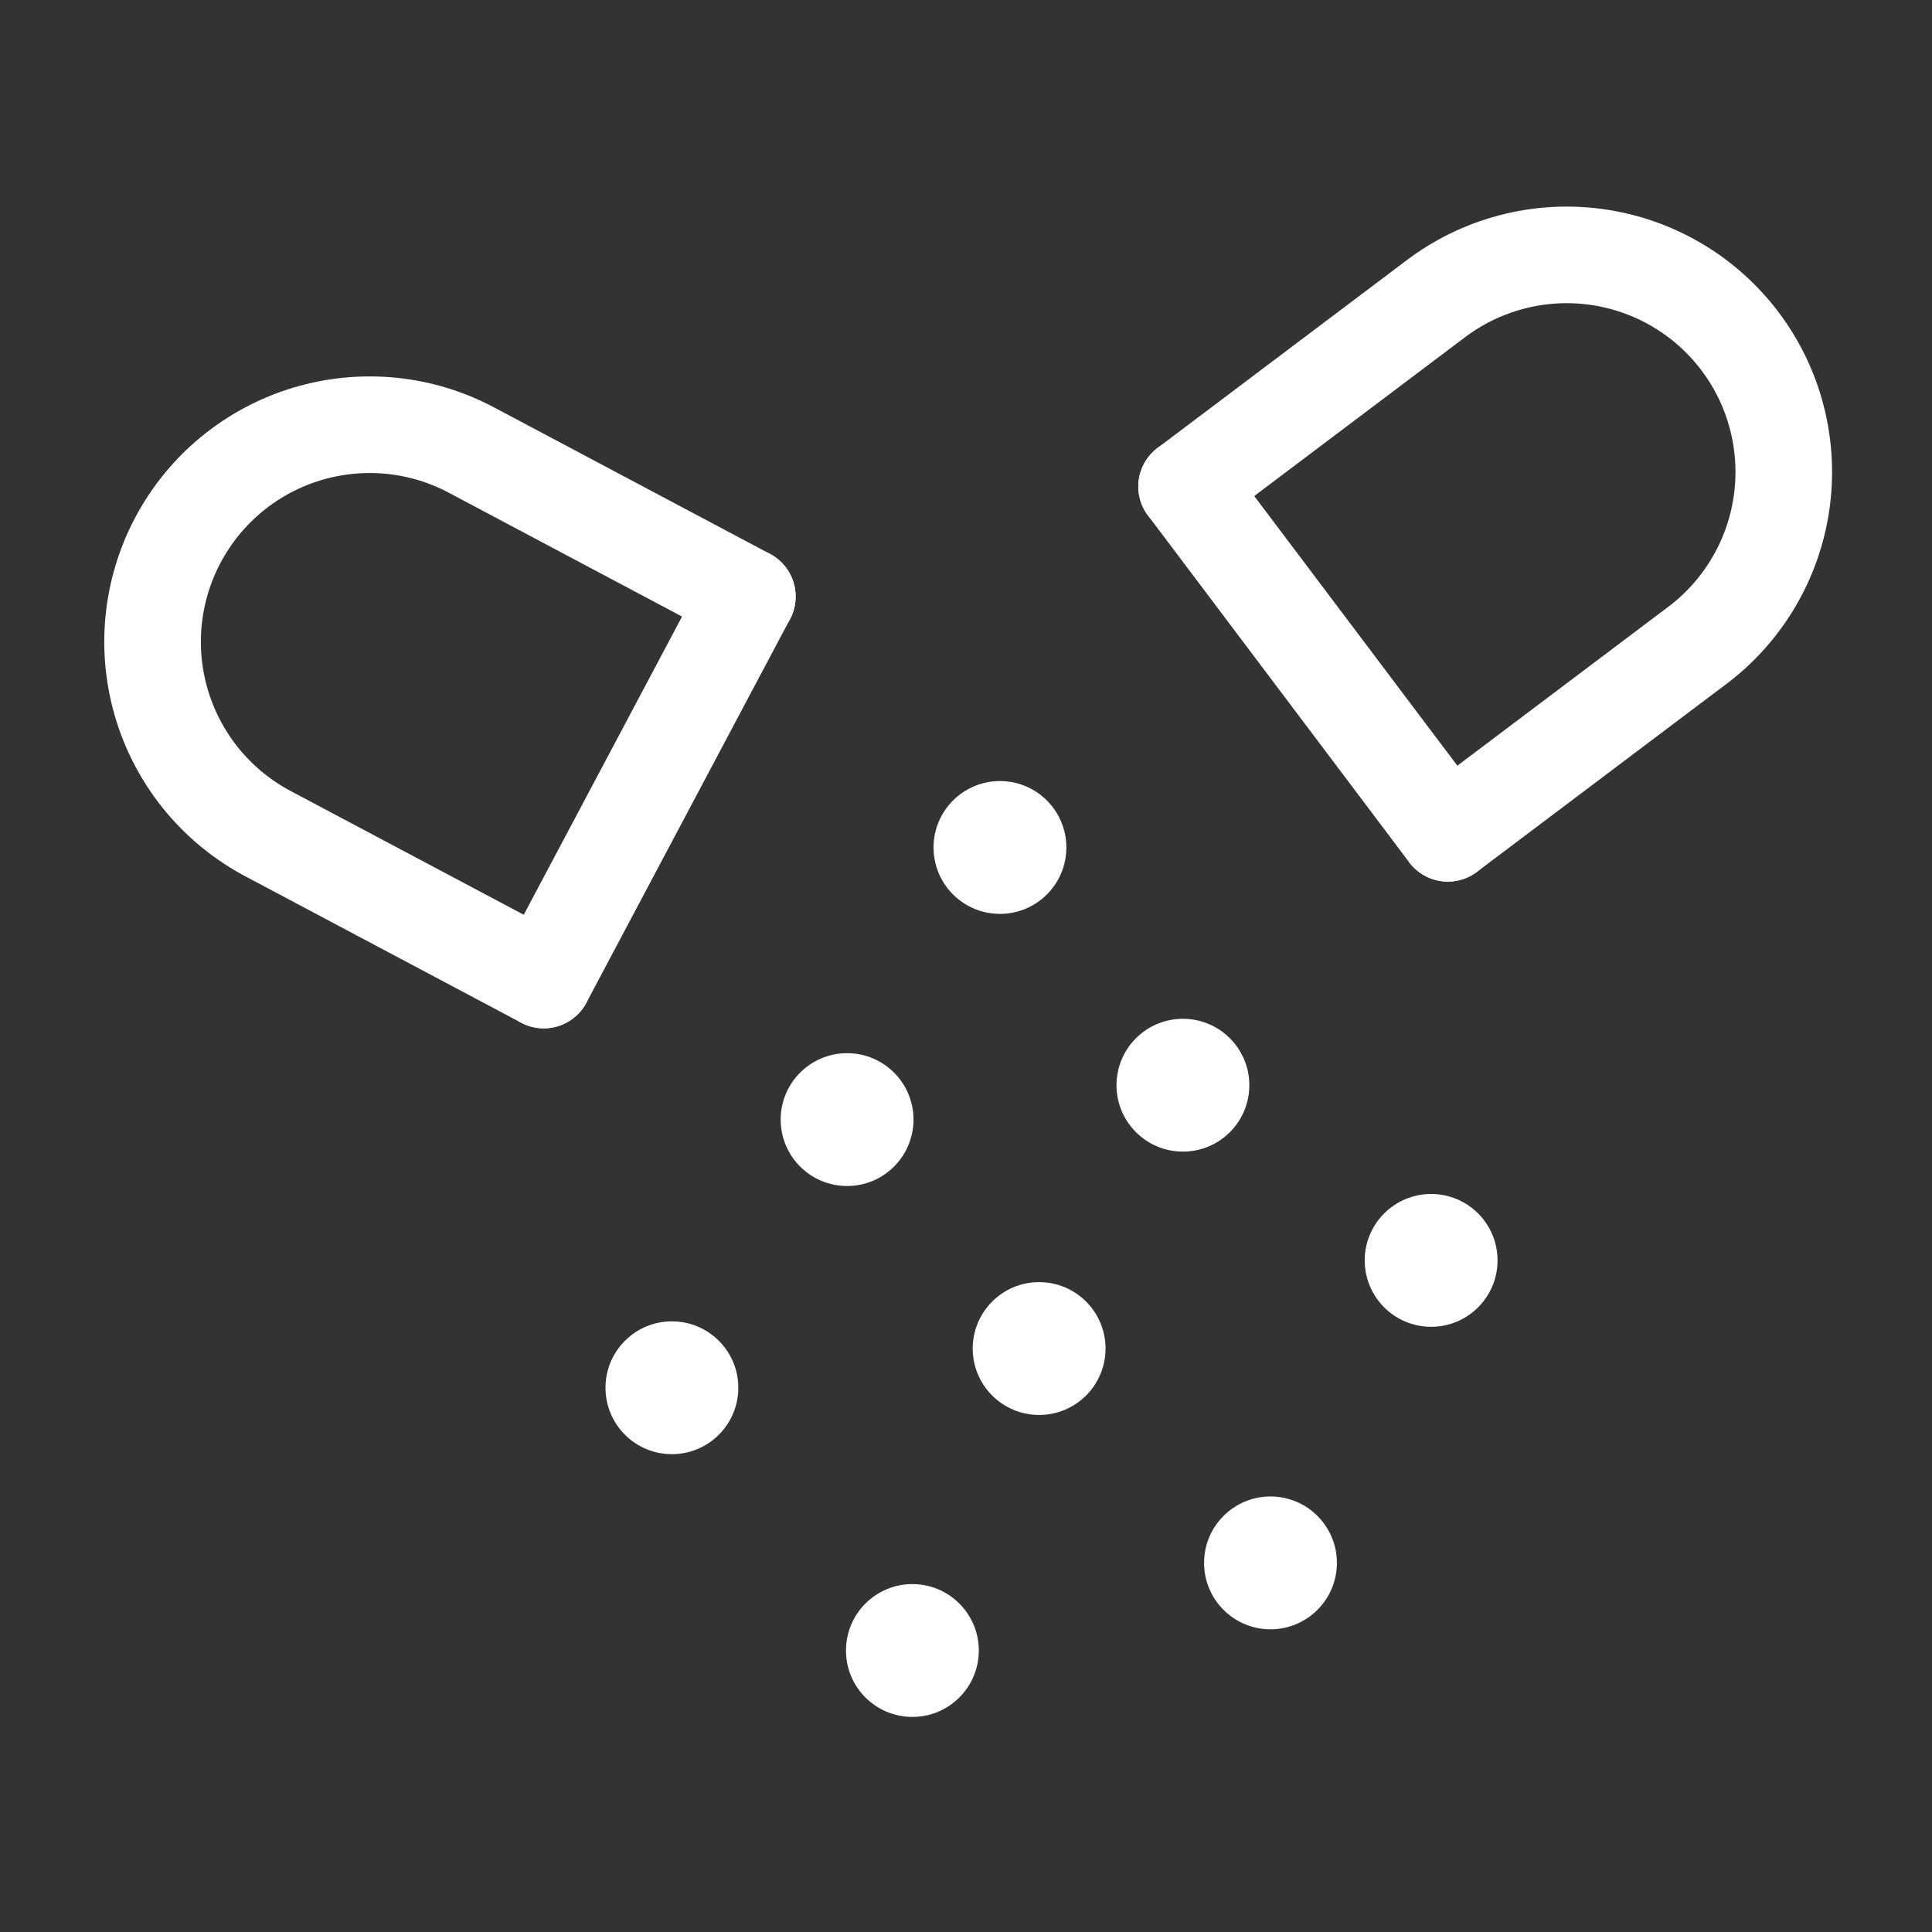 <svg xmlns="http://www.w3.org/2000/svg" fill="none" viewBox="0 0 40 40" height="40" width="40">
<rect x="0" y="0" width="40" height="40" fill="#333333" stroke="none"/>
<mask height="40" width="40" y="0" x="0" maskUnits="userSpaceOnUse" style="mask-type:alpha" id="mask0_3675_3116">
<rect fill="#D9D9D9" height="39.095" width="39.095" y="0.453" x="0.453"></rect>
</mask>
<g mask="url(#mask0_3675_3116)">
<path stroke-linejoin="round" stroke-linecap="round" stroke-width="2" stroke="white" d="M24.567 10.073L29.696 6.209C30.167 5.847 30.705 5.582 31.279 5.429C31.853 5.276 32.452 5.238 33.04 5.318C33.629 5.398 34.196 5.593 34.709 5.894C35.221 6.194 35.669 6.593 36.027 7.068C36.384 7.542 36.644 8.083 36.791 8.659C36.938 9.234 36.97 9.833 36.884 10.421C36.798 11.009 36.597 11.574 36.291 12.084C35.986 12.593 35.583 13.037 35.104 13.39L29.976 17.253"></path>
<path stroke-linejoin="round" stroke-linecap="round" stroke-width="2" stroke="white" d="M24.567 10.072L29.976 17.253"></path>
<path stroke-linejoin="round" stroke-linecap="round" stroke-width="2" stroke="white" d="M11.258 20.291L5.586 17.28C5.059 17.006 4.591 16.631 4.209 16.176C3.827 15.72 3.54 15.194 3.363 14.627C3.186 14.06 3.123 13.463 3.178 12.871C3.234 12.28 3.405 11.705 3.684 11.181C3.963 10.656 4.342 10.191 4.802 9.814C5.261 9.437 5.79 9.155 6.359 8.984C6.928 8.813 7.525 8.756 8.116 8.817C8.707 8.878 9.28 9.056 9.802 9.34L15.473 12.351"></path>
<path stroke-linejoin="round" stroke-linecap="round" stroke-width="2" stroke="white" d="M11.258 20.291L15.473 12.351"></path>
<circle fill="white" r="1.375" cy="17.546" cx="20.703"></circle>
<circle fill="white" r="1.375" cy="22.468" cx="24.491"></circle>
<circle fill="white" r="1.375" cy="26.095" cx="29.63"></circle>
<circle fill="white" r="1.375" cy="32.358" cx="26.304"></circle>
<circle fill="white" r="1.375" cy="27.92" cx="21.514"></circle>
<circle fill="white" r="1.375" cy="23.18" cx="17.538"></circle>
<circle fill="white" r="1.375" cy="28.732" cx="13.911"></circle>
<circle fill="white" r="1.375" cy="34.172" cx="18.89"></circle>
</g>
</svg>
